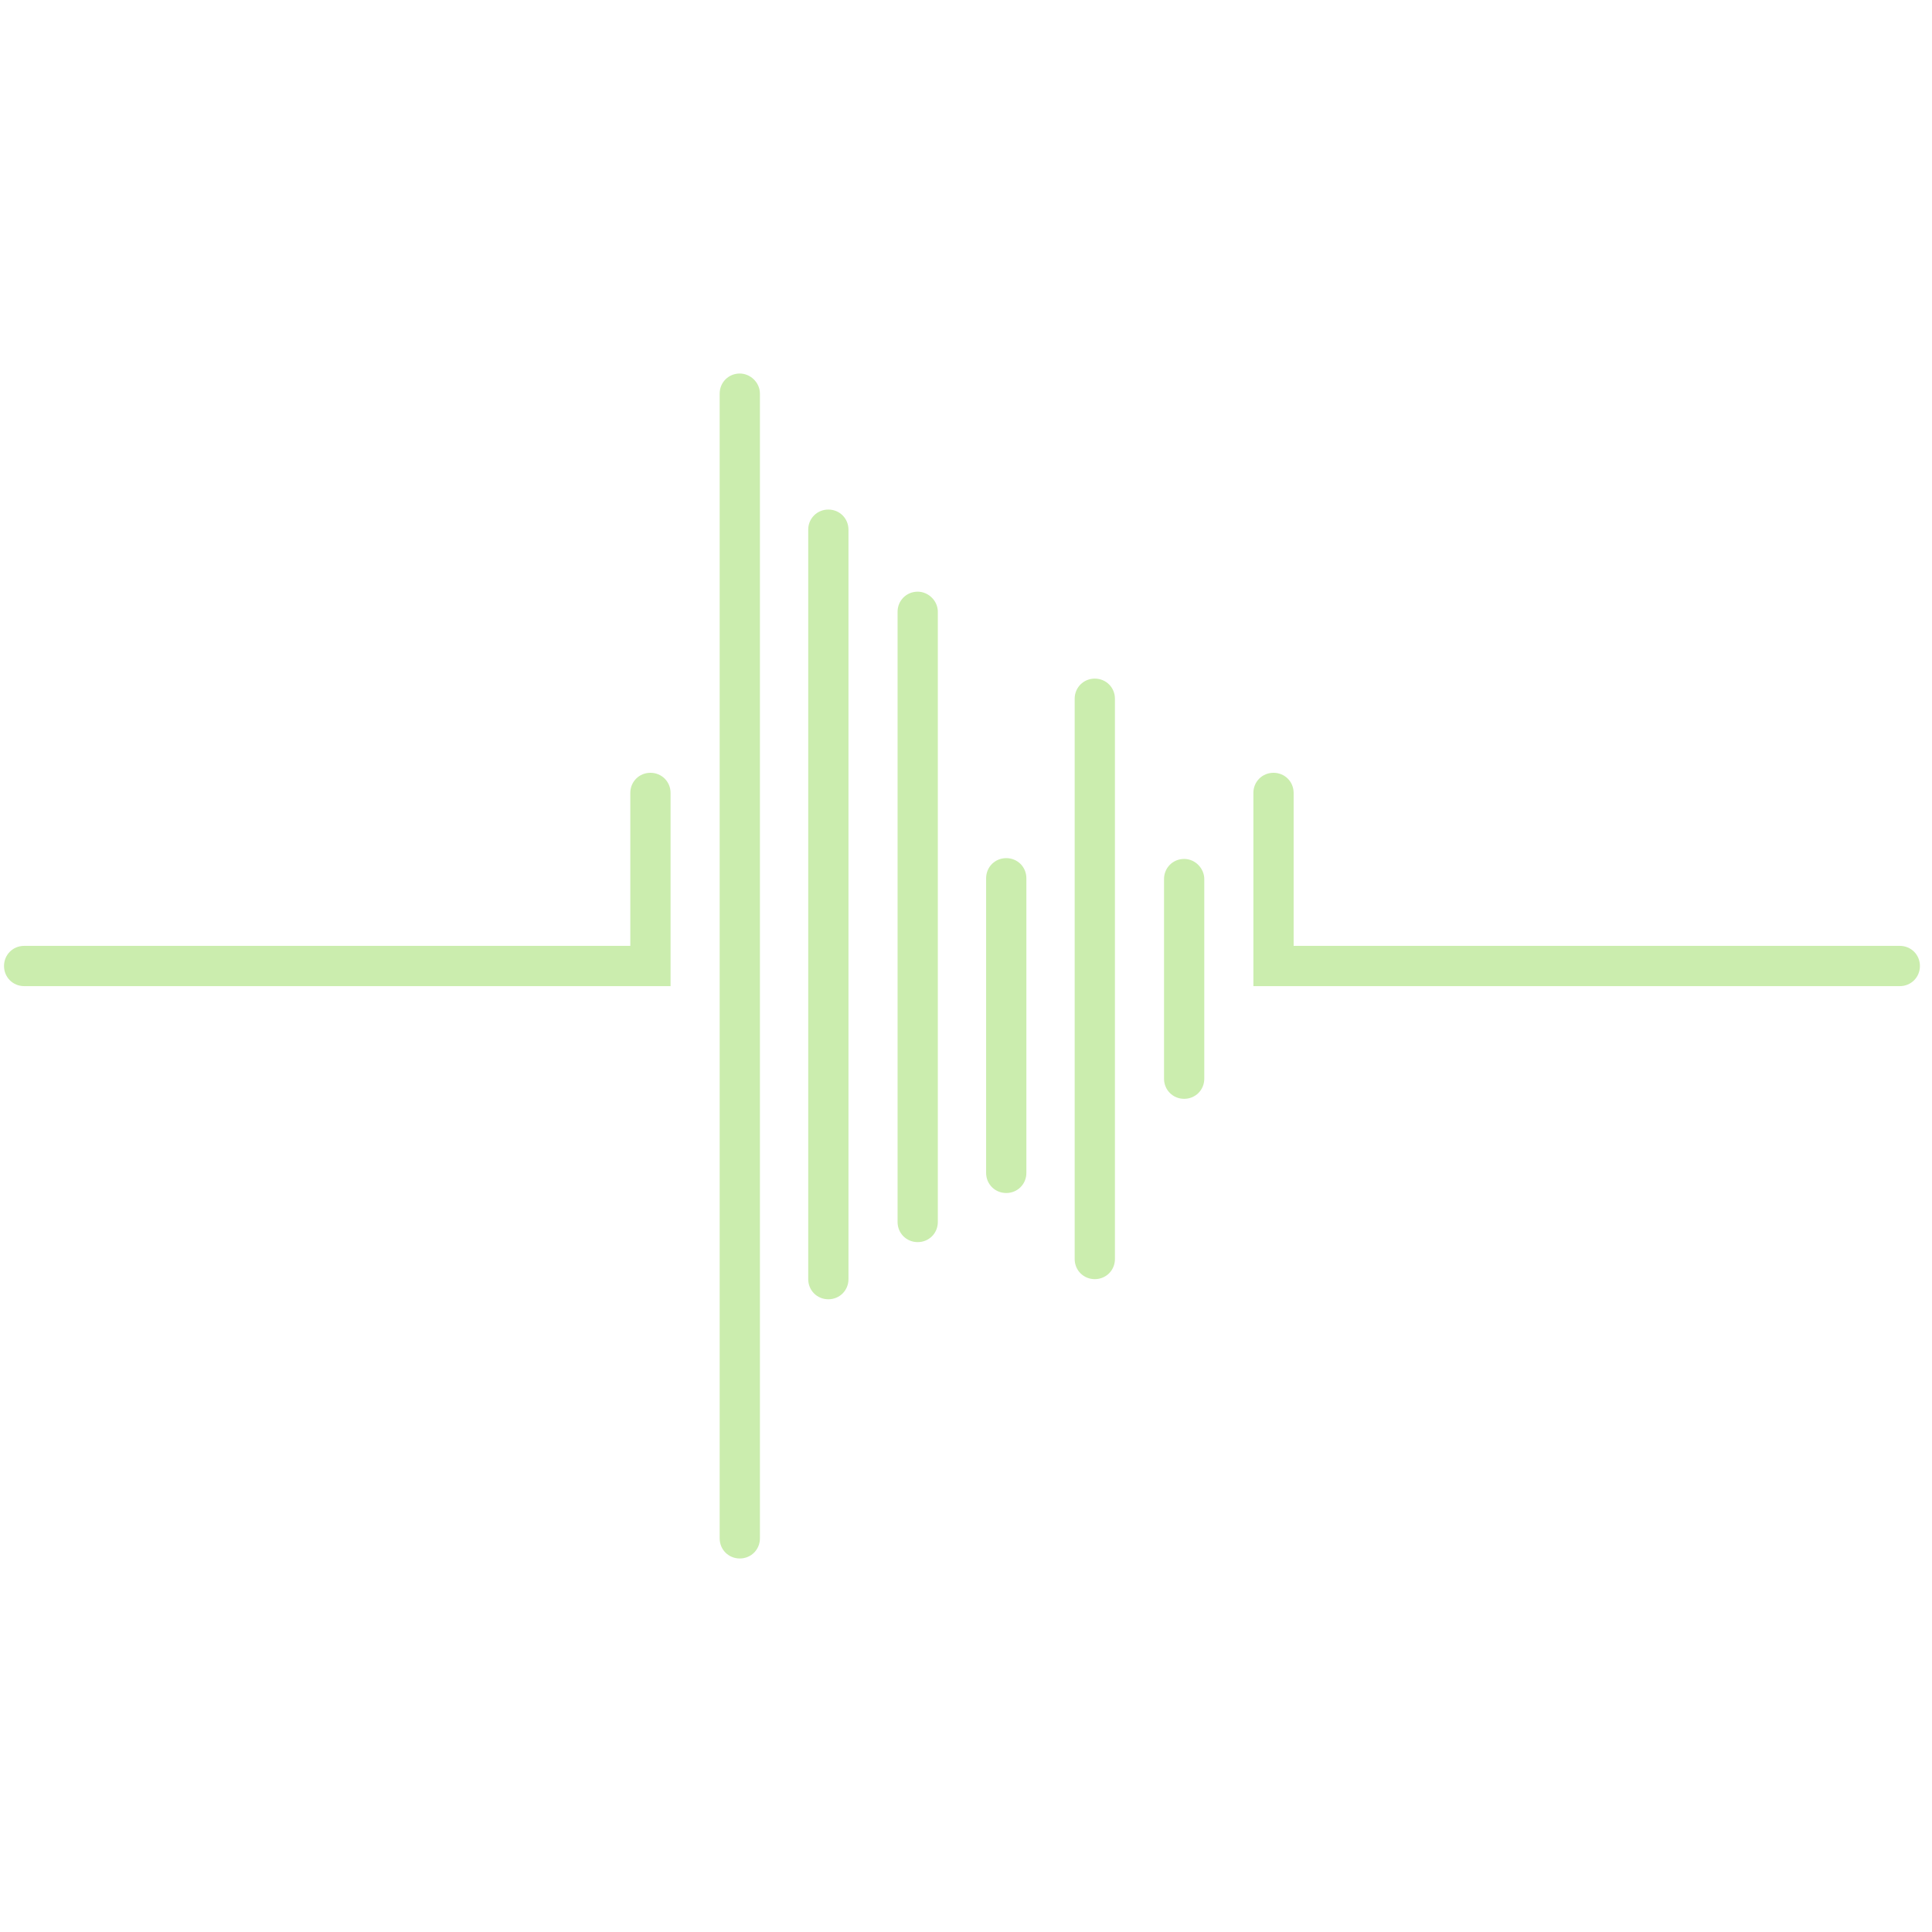 <?xml version="1.0" encoding="utf-8"?>
<!-- Generator: Adobe Illustrator 24.3.0, SVG Export Plug-In . SVG Version: 6.00 Build 0)  -->
<svg version="1.1" xmlns="http://www.w3.org/2000/svg" xmlns:xlink="http://www.w3.org/1999/xlink" x="0px" y="0px"
	 viewBox="0 0 240 240" style="enable-background:new 0 0 240 240;" xml:space="preserve">
<style type="text/css">
	.st0{display:none;}
	.st1{display:inline;}
	.st2{fill:#CBEDAE;}
</style>
<g id="レイヤー_1" class="st0">
	<g class="st1">
		<g>
			<polygon class="st2" points="135.8,238 112,238 112,202.6 118.5,202.6 118.5,231.4 135.8,231.4 			"/>
		</g>
		<g>
			<polygon class="st2" points="39.6,71 36.3,76.7 19.3,66.9 24.4,58 10.5,61.8 5.7,59 18.9,36 24.6,39.3 16.5,53.4 30.4,49.6 
				35.2,52.4 28.3,64.5 			"/>
		</g>
		<polygon class="st2" points="169.8,110.5 124.3,110.5 156.5,78.3 153.3,75.1 121.1,107.3 121.1,61.8 116.6,61.8 116.6,107.3 
			84.4,75.1 81.2,78.3 113.4,110.5 67.9,110.5 67.9,115 113.4,115 81.2,147.2 84.4,150.4 116.6,118.2 116.6,163.7 121.1,163.7 
			121.1,118.2 153.3,150.4 156.5,147.2 124.3,115 169.8,115 		"/>
		<g>
			<path class="st2" d="M92.2,214c-44.9-11.9-78.1-52.8-78.1-101.4c0-9.5,1.3-18.7,3.7-27.5l-3.9-6.8c-3.5,10.8-5.5,22.3-5.5,34.3
				c0,53.1,37.7,97.7,87.7,108.2L92.2,214z"/>
			<path class="st2" d="M44.7,38.7c19-19.1,45.3-31,74.4-31s55.3,11.9,74.4,31h7.9C181,16.2,151.7,2,119,2s-62,14.2-82.2,36.7H44.7z
				"/>
			<path class="st2" d="M220.2,85.1c2.4,8.8,3.7,18,3.7,27.5c0,48.6-33.2,89.5-78.1,101.4l-3.9,6.8c50.1-10.6,87.7-55.1,87.7-108.2
				c0-12-1.9-23.5-5.5-34.3L220.2,85.1z"/>
		</g>
		<path class="st2" d="M196.5,67.9c-3.8-6.6-1.5-15,5-18.8l19.1-11l3.3,5.7l-19.1,11c-3.4,2-4.6,6.4-2.6,9.8c2,3.4,6.4,4.6,9.8,2.6
			l19.1-11l3.3,5.7l-19.1,11C208.7,76.7,200.3,74.5,196.5,67.9z"/>
	</g>
</g>
<g id="レイヤー_2" class="st0">
	<g class="st1">
		<path class="st2" d="M180.1,63.6c0-8.7-7.1-15.7-15.7-15.7c-8.7,0-15.7,7.1-15.7,15.7v35.1l-6.3,6V49c0-12.3-10-22.3-22.3-22.3
			c-12.3,0-22.3,10-22.3,22.3v88.2l-6.3-6V96c0-8.7-7.1-15.7-15.7-15.7c-8.7,0-15.7,7.1-15.7,15.7v55l37.8,36.3v26.1h44.6v-58.5
			l37.8-36.3V63.6z M137.2,49v60.7l-8,7.7V34.5C134,37.6,137.2,42.9,137.2,49z M124,32.3v97.2l29.8-28.6V63.6c0-4.9,3.4-9.1,8-10.2
			v54.1l-45.8,44V32.3c1.3-0.3,2.6-0.5,4-0.5C121.4,31.9,122.7,32,124,32.3z M86.2,96v37.3l11.5,11v14.2l-19.5-18.7V85.8
			C82.8,87,86.2,91.1,86.2,96z M65.1,148.8V96c0-4.9,3.4-9.1,8-10.2v56.3l24.6,23.6v14.4L65.1,148.8z M102.8,192.8l8-7.7v23.1h-8
			V192.8z M124,172.4v35.7h-8v-28L124,172.4z M137.2,208.2h-8v-40.7l8-7.7V208.2z M174.9,116.4l-72.1,69.2V49c0-6.1,3.2-11.4,8-14.5
			v129l56.1-53.9V53.4c4.6,1.2,8,5.3,8,10.2V116.4z"/>
	</g>
</g>
<g id="レイヤー_3">
	<g>
		<path class="st2" d="M80.8,96c-1.4,0-2.5,1.1-2.5,2.5v19H3c-1.4,0-2.5,1.1-2.5,2.5c0,1.4,1.1,2.5,2.5,2.5h80.3v-24
			C83.3,97.1,82.2,96,80.8,96z"/>
		<path class="st2" d="M236,117.5h-75.3v-19c0-1.4-1.1-2.5-2.5-2.5s-2.5,1.1-2.5,2.5v24H236c1.4,0,2.5-1.1,2.5-2.5
			C238.5,118.6,237.4,117.5,236,117.5z"/>
		<path class="st2" d="M102.9,63.3c-1.4,0-2.5,1.1-2.5,2.5v93.1c0,1.4,1.1,2.5,2.5,2.5s2.5-1.1,2.5-2.5V65.8
			C105.4,64.4,104.3,63.3,102.9,63.3z"/>
		<path class="st2" d="M114,73.5c-1.4,0-2.5,1.1-2.5,2.5v75.8c0,1.4,1.1,2.5,2.5,2.5c1.4,0,2.5-1.1,2.5-2.5V76
			C116.5,74.6,115.3,73.5,114,73.5z"/>
		<path class="st2" d="M125,106.6c-1.4,0-2.5,1.1-2.5,2.5v36.6c0,1.4,1.1,2.5,2.5,2.5c1.4,0,2.5-1.1,2.5-2.5v-36.6
			C127.5,107.7,126.4,106.6,125,106.6z"/>
		<path class="st2" d="M136,84.3c-1.4,0-2.5,1.1-2.5,2.5v69.6c0,1.4,1.1,2.5,2.5,2.5s2.5-1.1,2.5-2.5V86.8
			C138.5,85.4,137.4,84.3,136,84.3z"/>
		<path class="st2" d="M147.1,106.7c-1.4,0-2.5,1.1-2.5,2.5V134c0,1.4,1.1,2.5,2.5,2.5s2.5-1.1,2.5-2.5v-24.8
			C149.6,107.9,148.5,106.7,147.1,106.7z"/>
		<path class="st2" d="M91.9,46.4c-1.4,0-2.5,1.1-2.5,2.5v142.2c0,1.4,1.1,2.5,2.5,2.5c1.4,0,2.5-1.1,2.5-2.5V48.9
			C94.4,47.5,93.2,46.4,91.9,46.4z"/>
	</g>
</g>
<g id="レイヤー_4" class="st0">
	<g class="st1">
		<path class="st2" d="M107.4,75c0-0.3,0-0.5,0-0.8c-0.8-16.9-14.7-30.4-31.7-30.4c-17.5,0-31.8,14.3-31.8,31.8
			c0,0.7,0.1,1.4,0.1,2.2c0,0.2-0.1,0.3-0.1,0.5v24.5c0,16.7,12.9,30.4,29.2,31.7v8.1c-16.3,1.3-29.2,15-29.2,31.7
			c0,17.5,14.3,31.8,31.8,31.8s31.8-14.3,31.8-31.8c0-16.7-12.9-30.4-29.2-31.7v-8.1c16.3-1.3,29.2-15,29.2-31.7V78.4
			c0-0.2-0.1-0.4-0.1-0.5c0-0.7,0.1-1.4,0.1-2.2C107.4,75.5,107.4,75.3,107.4,75z M75.6,49c14.2,0,25.7,11.1,26.6,25
			c-1.3,1.9-5.3,7.3-11.3,8.2c-4.3,0.6-8.9-1.3-13.6-5.7c-6-5.6-12-8-18-7.2C55,70,51.5,72.3,49,74.5C49.6,60.4,61.3,49,75.6,49z
			 M101.3,82.7c-3.1,11.3-13.4,19.6-25.7,19.6c-12.7,0-23.4-9-26-20.9c1.7-2.2,5.4-6.2,10.5-6.9c4.4-0.6,9,1.3,13.8,5.8
			c5.1,4.8,10.3,7.2,15.4,7.2c0.8,0,1.6-0.1,2.5-0.2C95.6,86.8,98.8,84.8,101.3,82.7z M102.3,174.4c0,14.7-12,26.7-26.7,26.7
			s-26.7-12-26.7-26.7c0-13.8,10.6-25.2,24.1-26.5v22.3c0,1.4,1.2,2.6,2.6,2.6c1.4,0,2.6-1.2,2.6-2.6v-22.3
			C91.7,149.2,102.3,160.6,102.3,174.4z M102.3,102.9c0,14.7-12,26.7-26.7,26.7s-26.7-12-26.7-26.7V93c5.7,8.7,15.5,14.5,26.7,14.5
			s21-5.8,26.7-14.5V102.9z"/>
		<path class="st2" d="M195,34.2c-1.2-0.8-2.8-0.4-3.5,0.8l-13.4,21.5c-5.8-7.6-15-12.6-25.3-12.6c-17.5,0-31.8,14.3-31.8,31.8
			c0,6.4,1.9,12.4,5.2,17.4c0,0.1,0,0.1,0.1,0.2l24,37.2v12.3c-16.3,1.3-29.2,15-29.2,31.7c0,17.5,14.3,31.8,31.8,31.8
			s31.8-14.3,31.8-31.8c0-16.7-12.9-30.4-29.2-31.7v-12.3l23.8-37c0,0,0-0.1,0-0.1c3.4-5.1,5.4-11.1,5.4-17.7c0-5.2-1.3-10-3.5-14.4
			l14.7-23.6C196.6,36.5,196.2,34.9,195,34.2z M152.8,49c9.4,0,17.6,4.9,22.4,12.2l-12.6,20.3c-2.5-0.9-5-2.5-7.5-4.9
			c-5.9-5.5-11.8-7.9-17.8-7c-4.8,0.7-8.6,3.4-11.1,5.9C126.2,60.9,138.1,49,152.8,49z M166.6,87.4c0.8,0,1.6-0.1,2.4-0.2
			c3.8-0.6,7-2.5,9.4-4.5c-2.8,10.4-11.8,18.3-22.8,19.5l9.3-14.9C165.5,87.4,166.1,87.4,166.6,87.4z M152.9,124.7c0,0-0.1,0-0.1,0
			c0,0-0.1,0-0.1,0l-5.6-8.6l5.3-8.6c0.1,0,0.2,0,0.4,0c4.6,0,9-1,13-2.8L152.9,124.7z M139.7,104.7c2.2,1,4.5,1.8,7,2.2l-2.7,4.4
			L139.7,104.7z M149.6,102.2c-11-1.3-19.9-9.3-22.7-19.7c1.1-1.6,5.1-7,11-7.8c4.3-0.6,8.8,1.3,13.5,5.7c2.7,2.6,5.5,4.4,8.3,5.6
			L149.6,102.2z M179.4,174.4c0,14.7-12,26.7-26.7,26.7c-14.7,0-26.7-12-26.7-26.7c0-13.8,10.6-25.2,24.1-26.5v22.3
			c0,1.4,1.2,2.6,2.6,2.6c1.4,0,2.6-1.2,2.6-2.6v-22.3C168.8,149.2,179.4,160.6,179.4,174.4z M179.3,74c-1.2,1.8-5.2,7.2-11.1,8.1
			c0,0,0,0-0.1,0l9.6-15.5C178.7,69,179.2,71.5,179.3,74z"/>
	</g>
</g>
<g id="レイヤー_5" class="st0">
	<g class="st1">
		<path class="st2" d="M197.9,63.1h-31.6c-1.4,0-2.6,1.2-2.6,2.6c0,1.4,1.2,2.6,2.6,2.6h31.6c1.4,0,2.6-1.2,2.6-2.6
			C200.5,64.3,199.3,63.1,197.9,63.1z"/>
		<path class="st2" d="M197.9,74h-31.6c-1.4,0-2.6,1.2-2.6,2.6c0,1.4,1.2,2.6,2.6,2.6h31.6c1.4,0,2.6-1.2,2.6-2.6
			C200.5,75.2,199.3,74,197.9,74z"/>
		<path class="st2" d="M197.9,84.9h-39.1c-7.6,0-13.8-6.2-13.8-13.8s6.2-13.7,13.8-13.7h39.1c1.4,0,2.6-1.2,2.6-2.6
			c0-1.4-1.2-2.6-2.6-2.6h-39.1c-9.5,0-17.4,7.1-18.7,16.3H42.1c-1.4,0-2.6,1.2-2.6,2.6c0,1.4,1.2,2.6,2.6,2.6H140
			c1.3,9.2,9.2,16.3,18.7,16.3h39.1c1.4,0,2.6-1.2,2.6-2.6S199.3,84.9,197.9,84.9z"/>
		<path class="st2" d="M197.9,120.3H97.7c-1.5-10.4-12.4-17.8-26.9-17.8c-15.1,0-31.2,8.2-31.2,20.3s16.1,20.3,31.2,20.3
			c14.5,0,25.3-7.3,26.9-17.8h100.2c1.4,0,2.6-1.2,2.6-2.6S199.3,120.3,197.9,120.3z M70.8,138.1c-13.6,0-26.1-7.2-26.1-15.2
			s12.4-15.2,26.1-15.2c12.7,0,21.9,6.4,21.9,15.2S83.5,138.1,70.8,138.1z"/>
		<path class="st2" d="M190.4,172c-0.2-0.1-55.1-10-79.9-13.5c-0.4-0.1-4.1-0.6-7.2,0c-3,0.6-5.2,2.3-6.4,4.9
			c-1.9,4.4-3.6,14.6-4.3,19.1l-50.5,0c0,0,0,0,0,0c-1.4,0-2.6,1.2-2.6,2.6c0,1.4,1.2,2.6,2.6,2.6l52.4,0c0,0,0,0,0,0
			c0.1,0,0.2,0,0.4,0c0.1,0,0.3,0,0.4,0l93,0c6.6,0,9.3-3.7,9.7-6.8C198.3,177.3,195.8,173.1,190.4,172z M188.3,182.6l-90.4,0
			c0.8-5.3,2.4-13.8,3.8-17.1c0.3-0.7,0.9-1.6,2.6-1.9c1.9-0.4,4.5-0.1,5.4,0c24.8,3.5,79,13.3,79.4,13.4c2.5,0.5,3.7,2.2,3.6,3.4
			C192.7,181.7,190.9,182.6,188.3,182.6z"/>
	</g>
</g>
<g id="レイヤー_6" class="st0">
	<g class="st1">
		<g>
			<g>
				<defs>
					<path id="SVGID_1_" d="M91,50.5c-7.4,0.4-12.5,1.5-17,3.3c-4.6,1.8-8.5,4.2-12.4,8.1c-3.9,3.9-6.3,7.8-8.1,12.4
						c-1.7,4.5-2.9,9.5-3.2,17c-0.3,7.5-0.4,9.8-0.4,28.9c0,19,0.1,21.4,0.5,28.9c0.4,7.4,1.5,12.5,3.3,17c1.8,4.6,4.2,8.5,8.1,12.4
						c3.9,3.9,7.8,6.3,12.4,8c4.5,1.7,9.5,2.9,17,3.2c7.5,0.3,9.8,0.4,28.9,0.4c19,0,21.4-0.1,28.9-0.5c7.4-0.4,12.5-1.5,17-3.3
						c4.6-1.8,8.5-4.2,12.4-8.1c3.9-3.9,6.3-7.8,8-12.4c1.7-4.5,2.9-9.5,3.2-17c0.3-7.5,0.4-9.9,0.4-28.9c0-19-0.1-21.4-0.5-28.9
						c-0.4-7.5-1.5-12.5-3.3-17c-1.8-4.6-4.2-8.5-8.1-12.4c-3.9-3.9-7.8-6.3-12.4-8c-4.5-1.7-9.5-2.9-17-3.2
						c-7.5-0.3-9.8-0.4-28.9-0.4C100.9,50,98.5,50.1,91,50.5 M91.8,177c-6.8-0.3-10.5-1.4-13-2.4c-3.3-1.3-5.6-2.8-8.1-5.2
						c-2.5-2.4-4-4.8-5.3-8c-1-2.5-2.1-6.2-2.4-13c-0.3-7.4-0.4-9.6-0.5-28.3c0-18.7,0-20.9,0.4-28.3c0.3-6.8,1.4-10.5,2.4-13
						c1.3-3.3,2.8-5.6,5.2-8.1c2.4-2.5,4.8-4,8-5.3c2.5-1,6.2-2.1,13-2.4c7.4-0.3,9.6-0.4,28.3-0.5c18.7,0,20.9,0,28.3,0.4
						c6.8,0.3,10.5,1.4,13,2.4c3.3,1.3,5.6,2.8,8.1,5.2c2.5,2.4,4,4.8,5.3,8c1,2.5,2.1,6.2,2.4,13c0.4,7.4,0.4,9.6,0.5,28.3
						c0,18.7,0,20.9-0.4,28.3c-0.3,6.8-1.4,10.5-2.4,13c-1.3,3.3-2.8,5.6-5.2,8.1c-2.4,2.4-4.8,4-8,5.3c-2.5,1-6.2,2.1-13,2.4
						c-7.4,0.3-9.6,0.4-28.3,0.5C101.4,177.4,99.2,177.3,91.8,177 M148.9,82.6c0,4.6,3.8,8.4,8.4,8.4c4.6,0,8.4-3.8,8.4-8.4
						c0-4.6-3.8-8.4-8.4-8.4C152.6,74.2,148.9,77.9,148.9,82.6 M84.1,120.1c0,19.9,16.2,35.9,36,35.9c19.8,0,35.9-16.2,35.9-36
						c0-19.8-16.2-35.9-36-35.9C100.1,84.1,84,100.2,84.1,120.1 M96.7,120c0-12.9,10.4-23.4,23.3-23.4c12.9,0,23.4,10.4,23.4,23.3
						c0,12.9-10.4,23.4-23.3,23.4C107.2,143.4,96.7,132.9,96.7,120"/>
				</defs>
				<use xlink:href="#SVGID_1_"  style="overflow:visible;fill:#CBEDAE;"/>
				<clipPath id="SVGID_2_">
					<use xlink:href="#SVGID_1_"  style="overflow:visible;"/>
				</clipPath>
			</g>
		</g>
	</g>
</g>
</svg>
